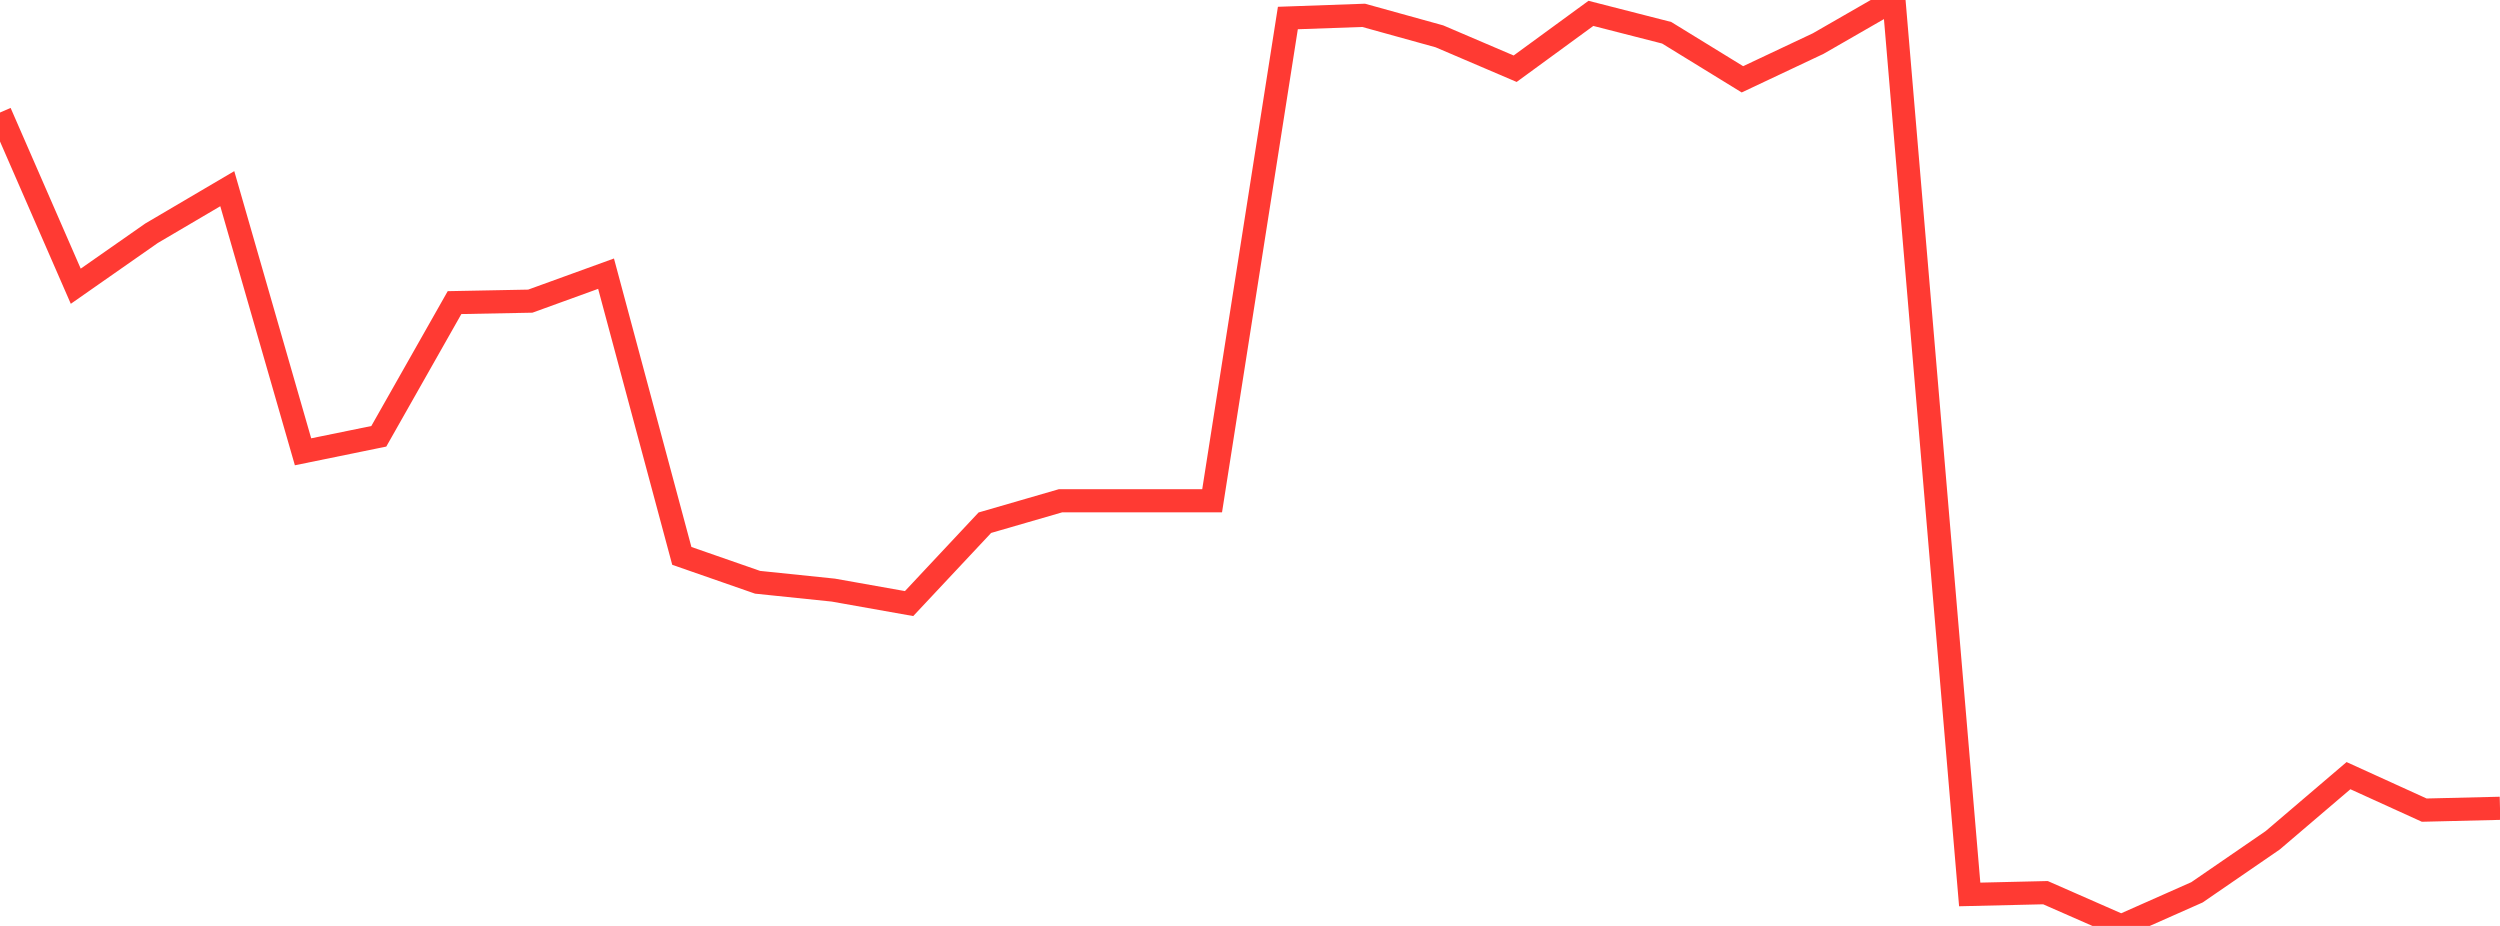 <?xml version="1.0" standalone="no"?>
<!DOCTYPE svg PUBLIC "-//W3C//DTD SVG 1.1//EN" "http://www.w3.org/Graphics/SVG/1.1/DTD/svg11.dtd">

<svg width="135" height="50" viewBox="0 0 135 50" preserveAspectRatio="none" 
  xmlns="http://www.w3.org/2000/svg"
  xmlns:xlink="http://www.w3.org/1999/xlink">


<polyline points="0.0, 6.077 4.091, 15.456 8.182, 12.596 12.273, 10.189 16.364, 24.397 20.455, 23.56 24.545, 16.341 28.636, 16.262 32.727, 14.778 36.818, 30.018 40.909, 31.443 45.0, 31.866 49.091, 32.593 53.182, 28.226 57.273, 27.04 61.364, 27.04 65.455, 27.04 69.545, 0.973 73.636, 0.828 77.727, 1.962 81.818, 3.711 85.909, 0.722 90.0, 1.769 94.091, 4.283 98.182, 2.353 102.273, 0.0 106.364, 48.3 110.455, 48.204 114.545, 50.0 118.636, 48.186 122.727, 45.375 126.818, 41.885 130.909, 43.747 135.0, 43.648" fill="none" stroke="#ff3a33" stroke-width="1.25"/>

</svg>